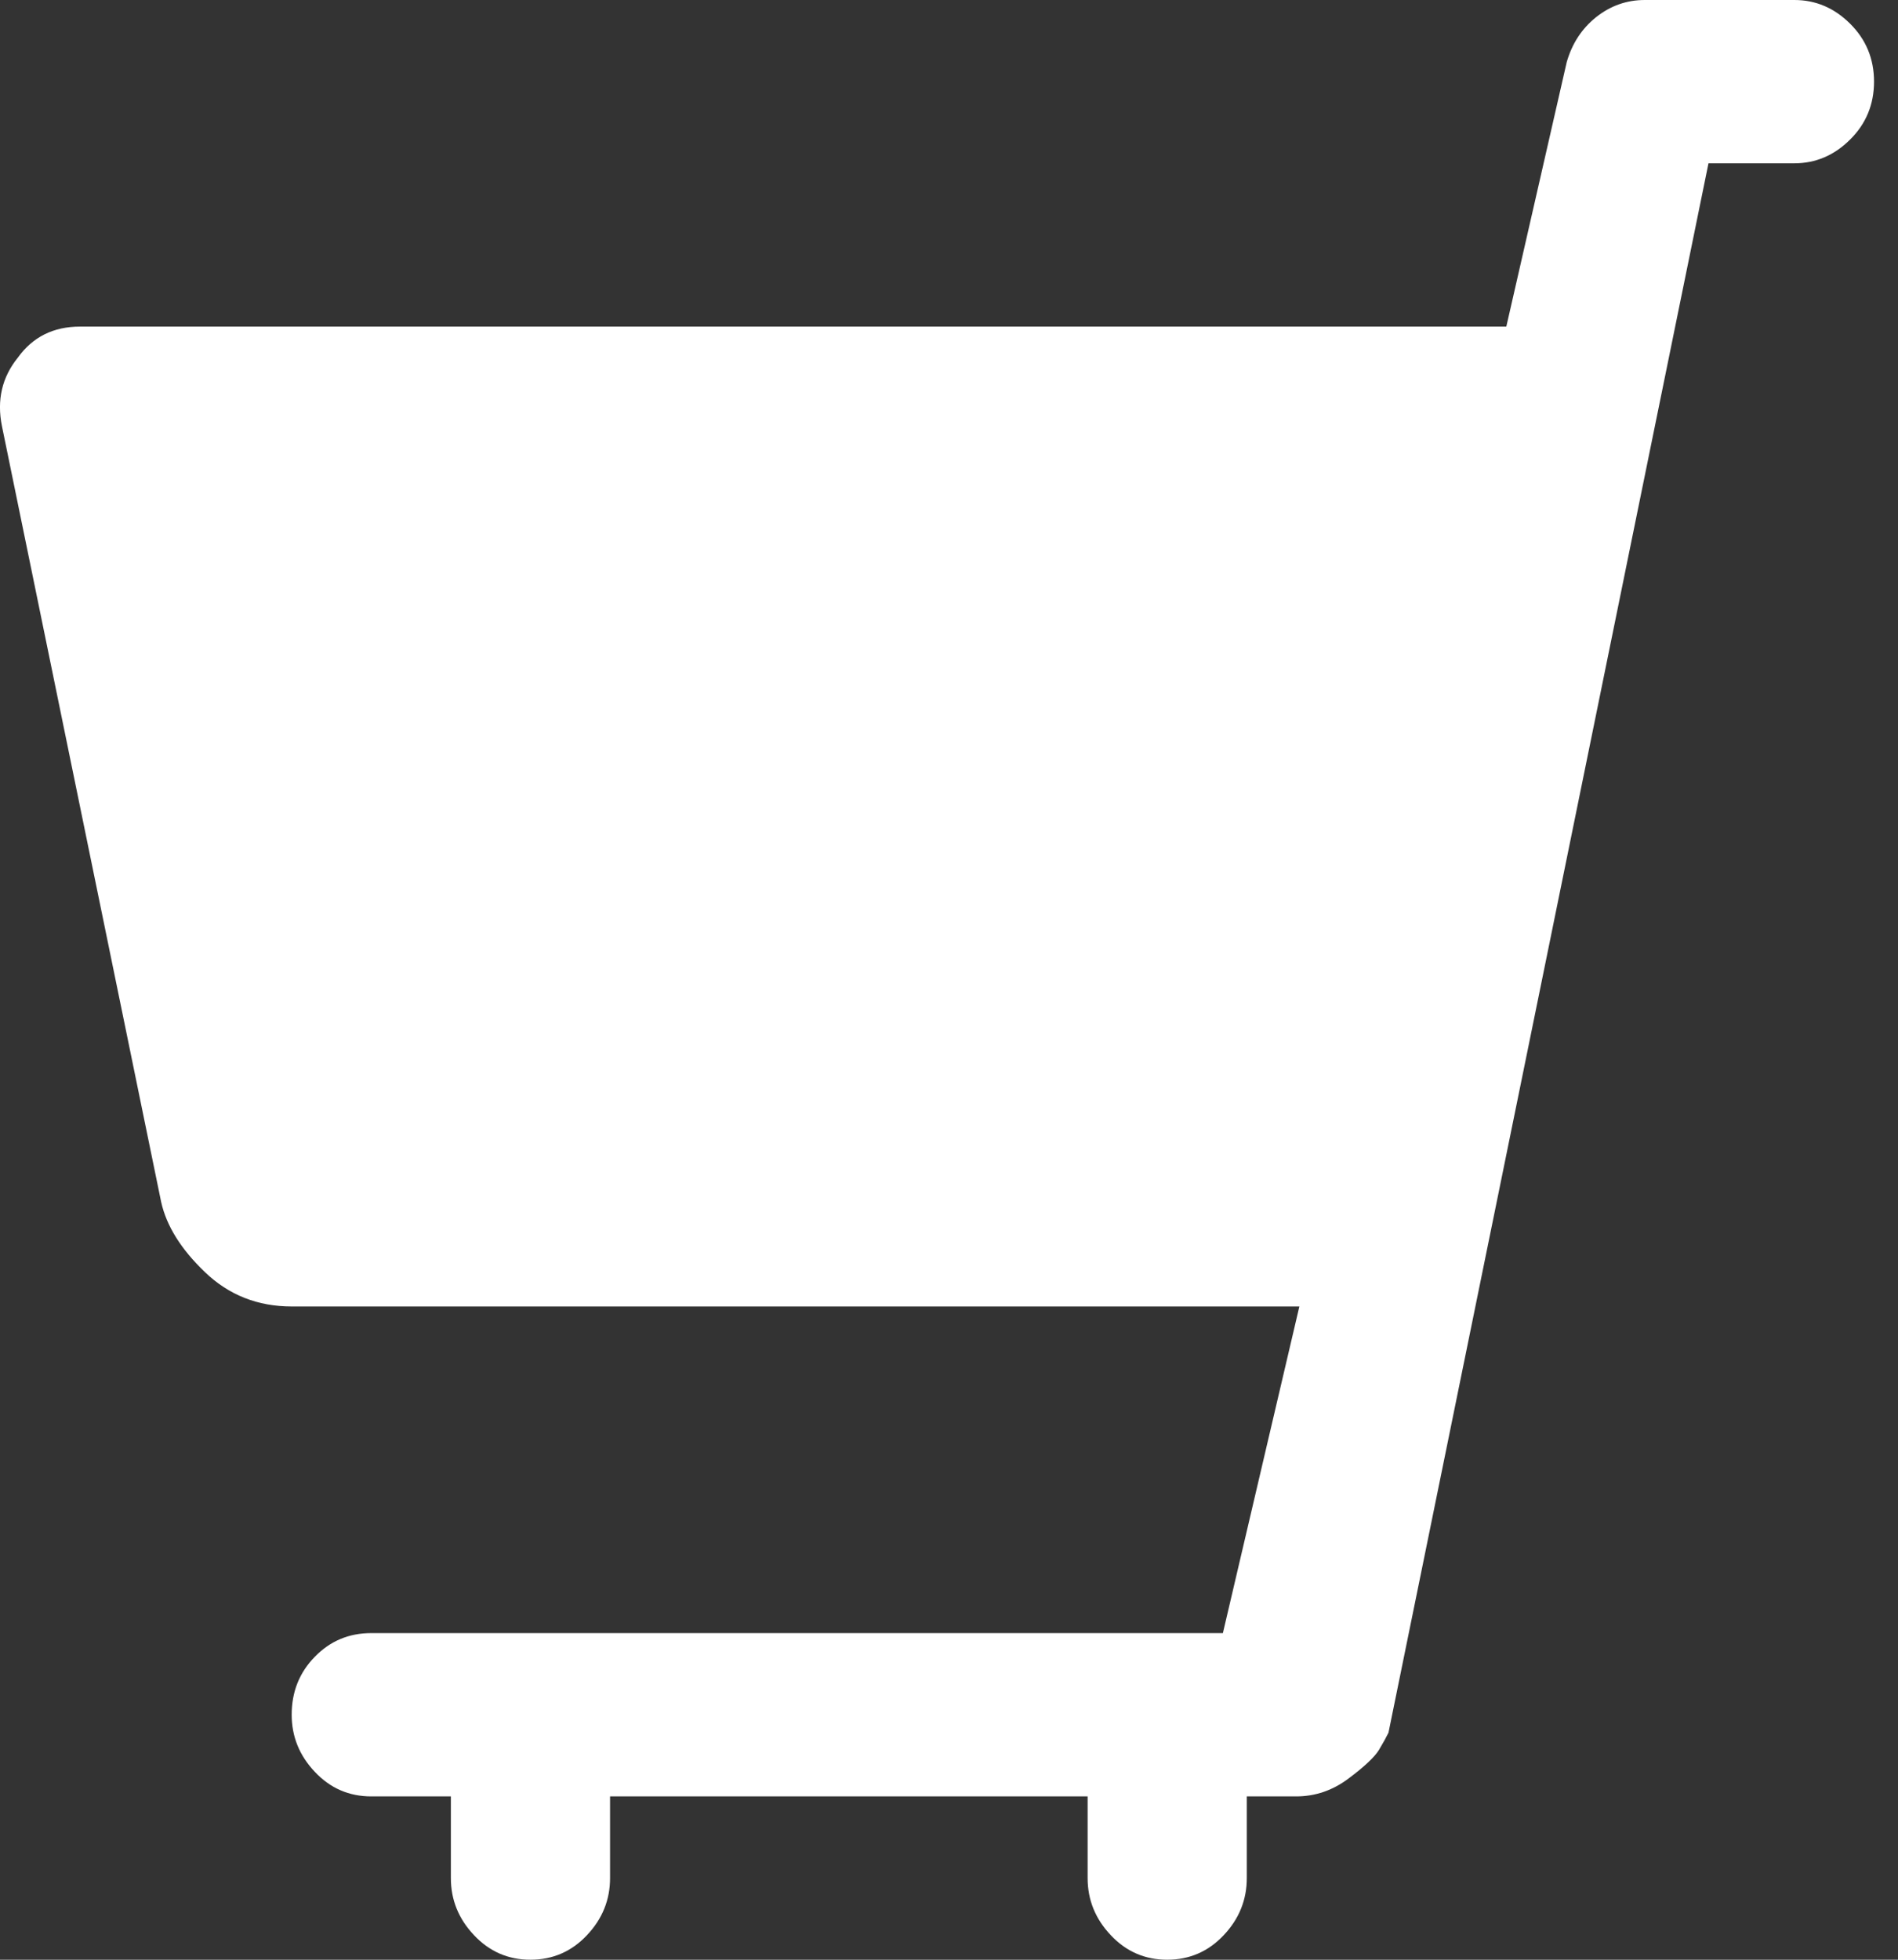 <svg height="64" viewBox="0 0 62 64" width="62" xmlns="http://www.w3.org/2000/svg"><rect x="0" y="0" width="62" height="64" fill="#333333" stroke="none"/><path d="m58.617 0c.692 0 1.3.258 1.818.773.52.516.782 1.147.782 1.893 0 .745-.262 1.378-.782 1.892-.518.517-1.127.775-1.818.775h-2.808l-10.453 51.253c-.069.142-.172.329-.31.56-.14.231-.468.542-.99.932-.52.393-1.092.588-1.716.588h-1.612v2.667c0 .711-.251 1.333-.754 1.865-.501.533-1.118.802-1.846.802s-1.343-.268-1.844-.802c-.504-.532-.756-1.154-.756-1.865v-2.667h-15.6v2.667c0 .711-.251 1.333-.754 1.865-.501.533-1.118.802-1.846.802s-1.343-.268-1.844-.802c-.504-.532-.756-1.154-.756-1.865v-2.667h-2.6c-.728 0-1.343-.268-1.844-.802-.504-.532-.756-1.154-.756-1.865 0-.747.251-1.378.756-1.893.501-.516 1.116-.773 1.844-.773h27.819l2.498-10.667h-32.917c-1.109 0-2.054-.373-2.832-1.12-.782-.747-1.258-1.511-1.432-2.293l-5.2-25.333c-.173-.853 0-1.6.52-2.242.484-.674 1.161-1.012 2.028-1.012h46.593l1.974-8.64c.173-.604.494-1.095.962-1.468.47-.372.998-.558 1.586-.558z" fill="#fff" fill-rule="evenodd"/></svg>